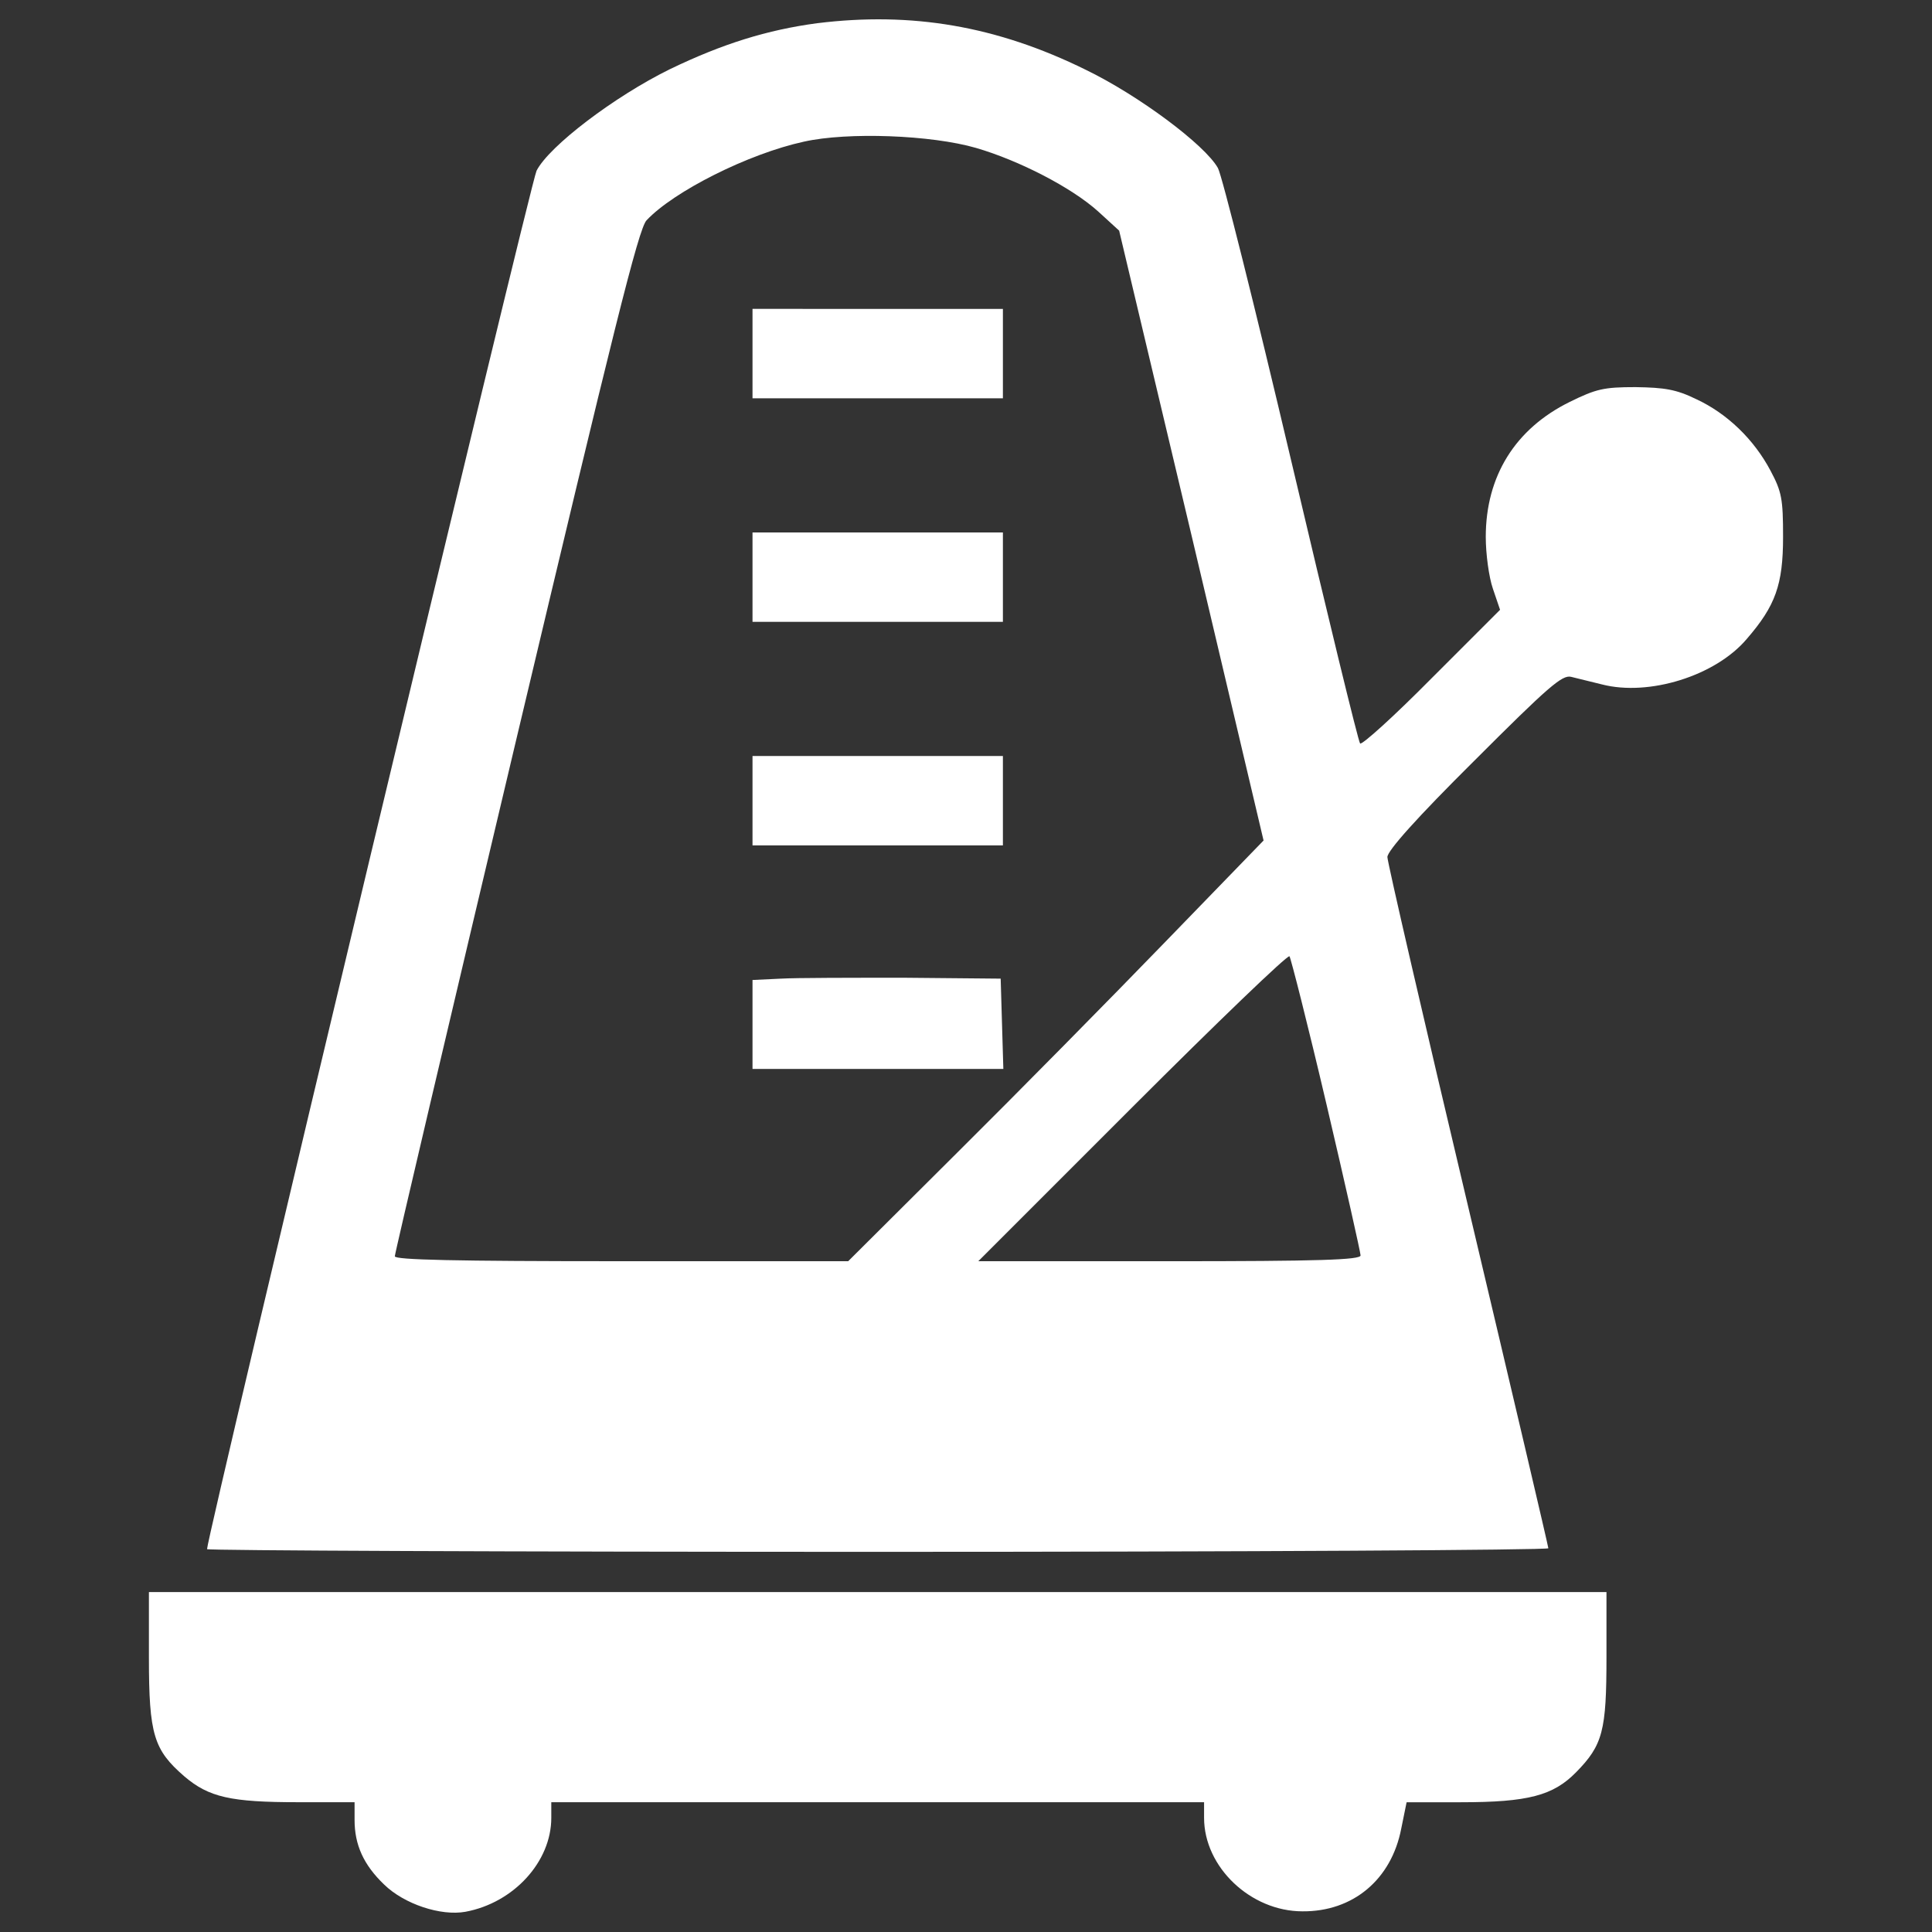 <svg viewBox="0 0 1000 1000" xml:space="preserve" xmlns="http://www.w3.org/2000/svg"><rect x="0" y="0" width="1000" height="1000" fill="#333333" stroke="none"/><g style="fill:#000;fill-opacity:1"><g style="fill:#fff;fill-opacity:1"><path d="M4230.5 4990c-259.2-34.7-490.6-106.5-763.7-238.4-287-141.2-624.8-398-689.6-525.3-30.1-57.9-1705.6-7067.6-1705.6-7134.7 0-7 1562.1-13.9 3471.3-13.9 1909.2 0 3471.3 9.3 3471.3 18.5 0 9.3-187.4 807.7-416.6 1775-229.1 965-416.5 1777.3-416.5 1802.8 0 32.4 152.7 203.7 449 497.6 384.1 384.2 455.9 446.7 502.1 435.1 30.1-7 101.8-25.5 159.7-39.3 243-62.5 587.8 44 749.8 236 148.1 171.3 187.4 280 187.4 527.6 0 196.7-6.9 233.7-64.8 342.5-85.6 162-224.5 296.2-384.2 370.3-104.1 50.9-164.3 60.2-314.7 62.5-164.3 0-203.7-9.3-340.2-76.4-282.2-138.9-434.9-384.2-434.9-698.9 0-87.9 16.2-208.3 37-268.4l37-108.8-354.1-354.1c-194.4-196.7-361-347.1-370.3-337.9-9.3 9.3-168.9 666.5-356.4 1462.6-187.4 796.1-358.7 1478.8-379.5 1515.8-67.1 120.3-411.9 377.2-685 509.1-460.5 226.8-900.2 300.9-1388.5 240.7zm821.6-645.7c222.1-64.8 492.9-203.7 631.8-328.6l108.8-99.5 374.9-1578.3 372.6-1578.3L6028.7 232C5748.6-57.3 5265-547.9 4954.9-855.7L4390.2-1418H3216.9c-865.5 0-1173.3 6.9-1173.3 25.5 0 16.2 282.3 1215 627.1 2668.3 504.5 2124.4 634.1 2649.7 675.7 2693.7 141.2 150.4 527.6 344.8 814.6 407.3 226.9 50.8 659.6 34.6 891.1-32.5zM6866.4-608.1c97.2-414.2 175.9-766 175.9-779.9 0-23.1-212.9-30.1-988.2-30.1h-990.5L5862-619.6c437.4 437.4 803 789.1 812.3 779.9 7-9.3 94.9-354.1 192.1-768.4z" style="fill:#fff;fill-opacity:1" transform="matrix(.1 0 0 -.1 0 511)"/><path d="M3895 3279.8v-231.4h1296v462.8H3895v-231.4zM3895 2122.7v-231.4h1296v462.8H3895v-231.4zM3895 965.6V734.2h1296V1197H3895V965.6zM4040.8 44.5 3895 37.6v-460.5h1298.3l-6.9 233.8-6.9 233.7-497.5 4.6c-273.3 0-562.5 0-641.2-4.7zM770.8-3470.7c0-398 25.5-476.7 182.8-613.3 127.3-108.8 240.7-134.2 590.1-134.2h291.6v-92.6c0-127.3 46.3-231.4 152.7-333.3 104.1-101.8 293.9-164.3 421.2-141.2 249.9 46.3 444.3 259.2 444.3 486v81h3378.8v-81c0-254.6 240.7-483.7 509.1-483.7 261.5-2.3 460.5 164.3 511.4 428.1l27.8 136.5h280c349.4 0 479 34.7 597.1 155.1 138.8 141.2 157.4 215.2 157.4 597.1v335.6H770.8v-340.1z" style="fill:#fff;fill-opacity:1" transform="matrix(.1 0 0 -.1 0 511)"/></g></g></svg>